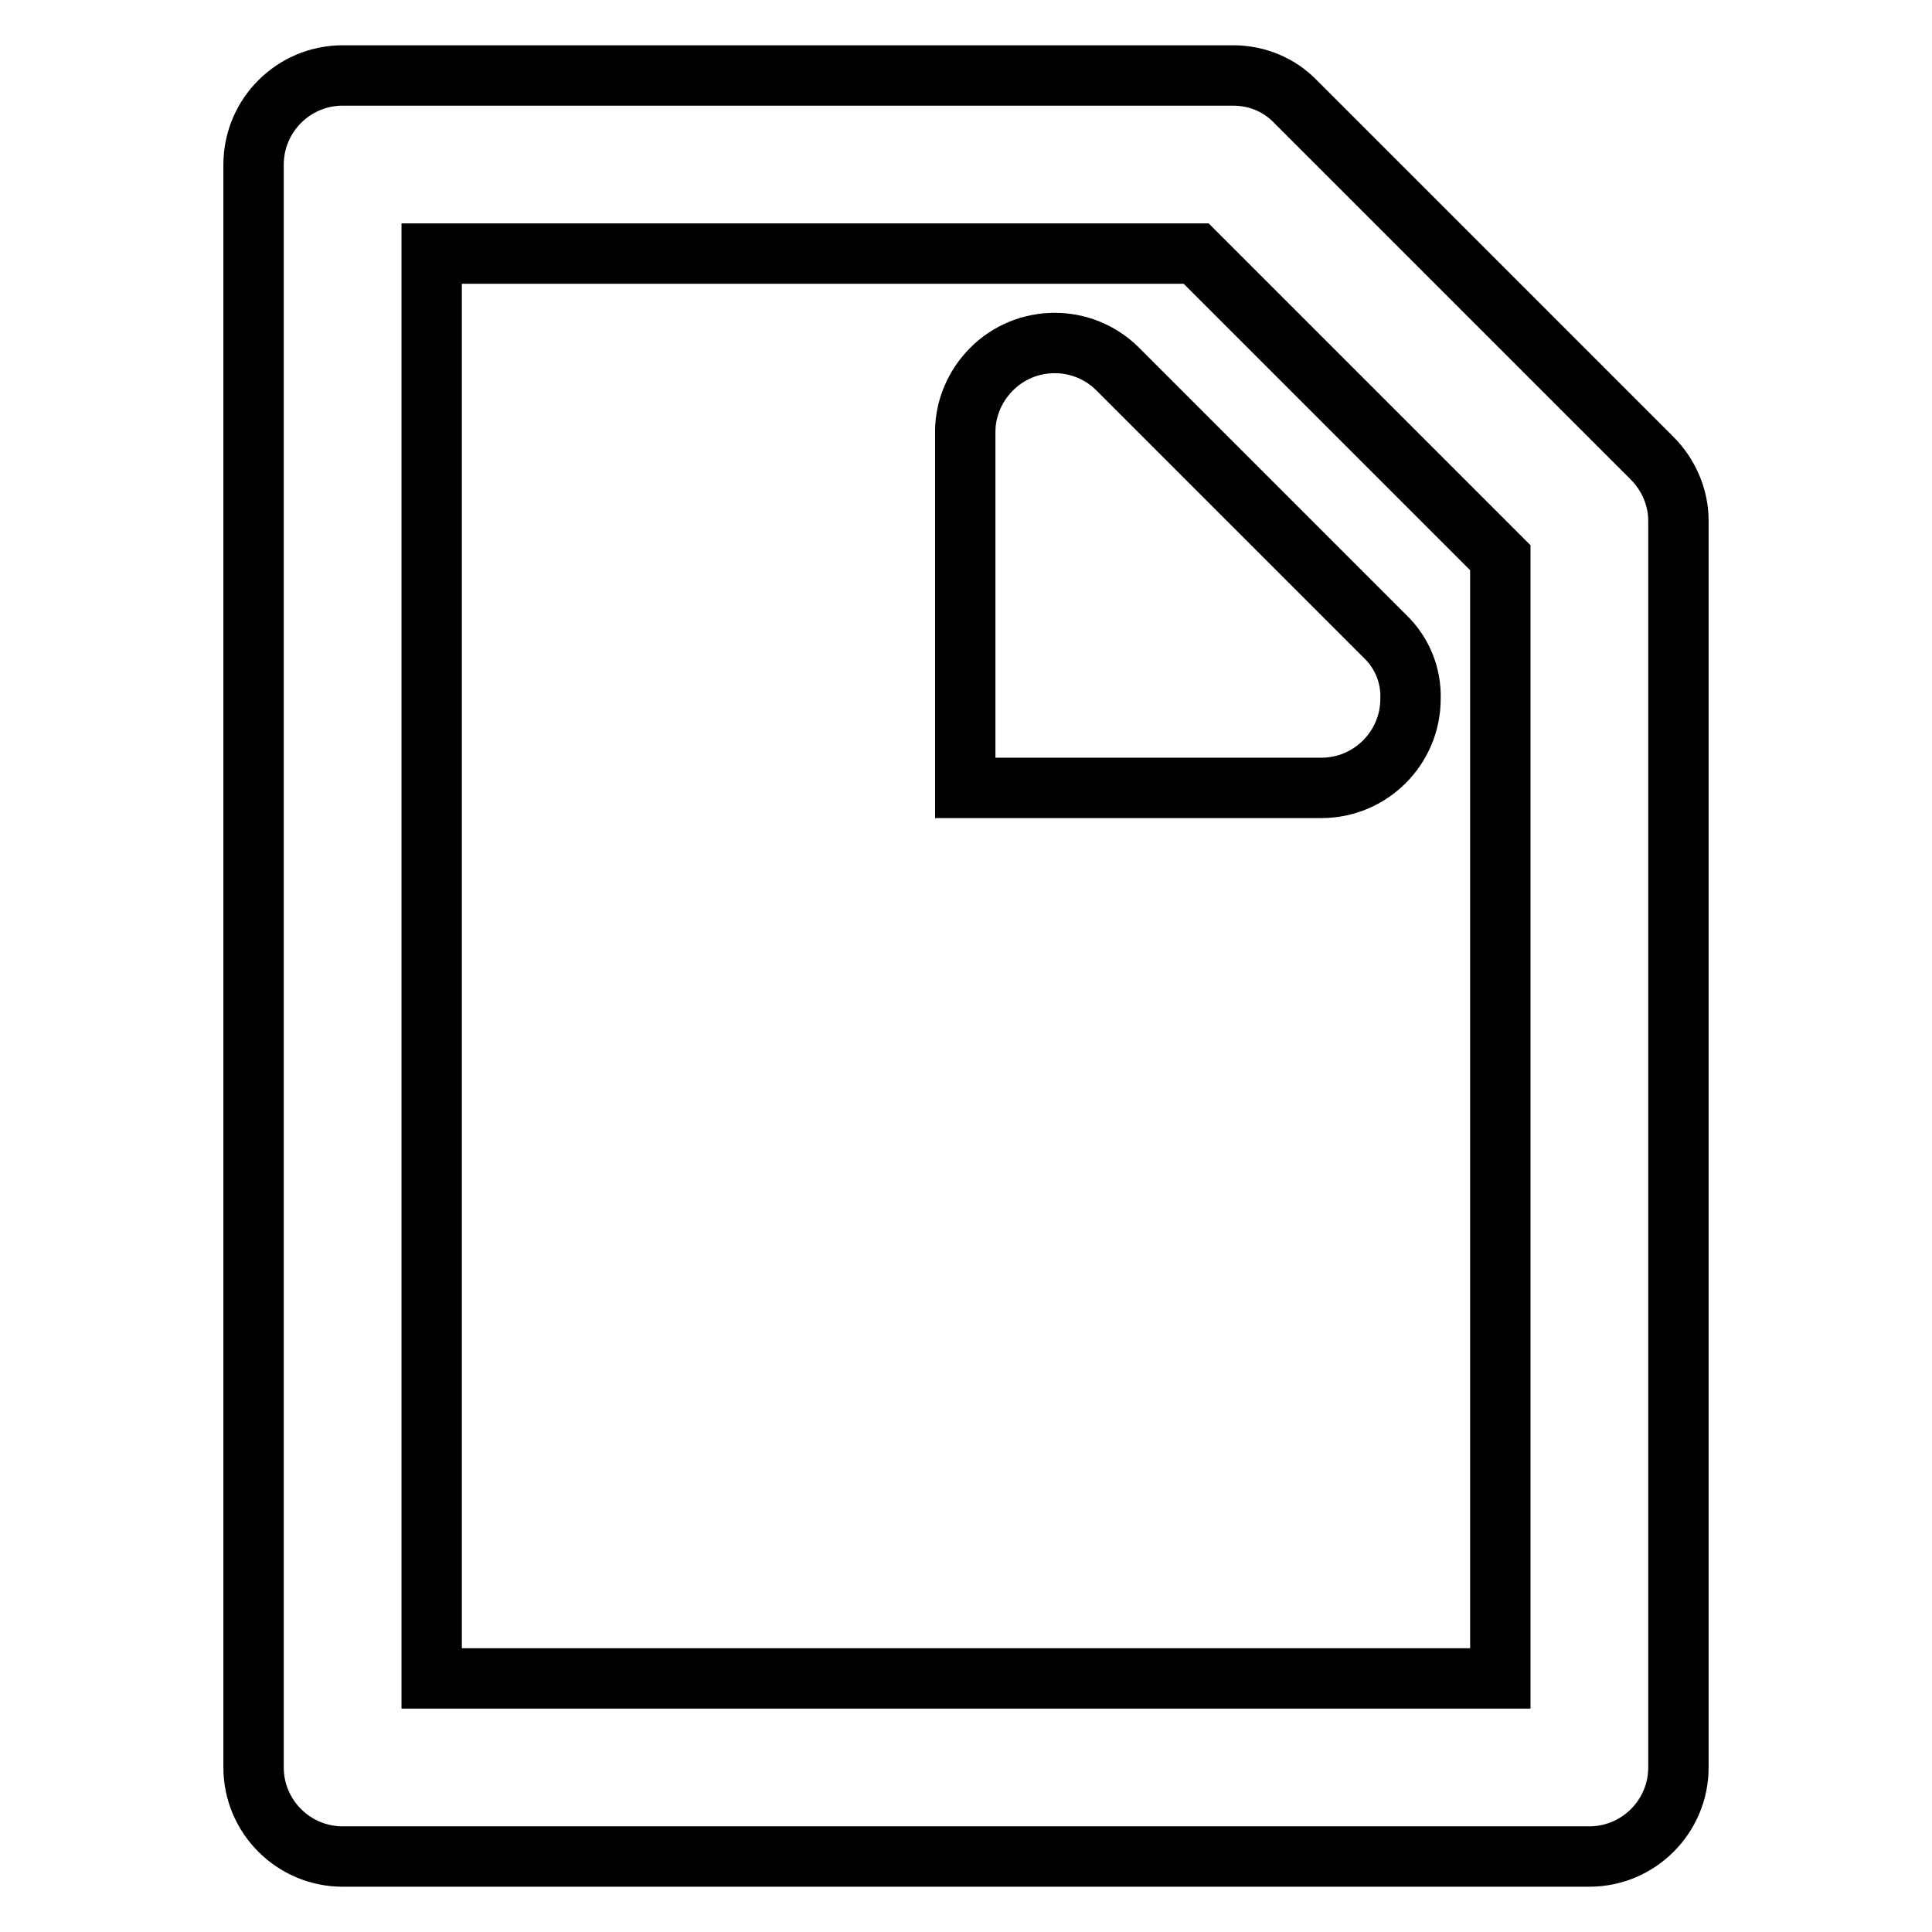 <?xml version="1.0" encoding="utf-8"?>
<!-- Svg Vector Icons : http://www.onlinewebfonts.com/icon -->
<!DOCTYPE svg PUBLIC "-//W3C//DTD SVG 1.1//EN" "http://www.w3.org/Graphics/SVG/1.1/DTD/svg11.dtd">
<svg version="1.1" xmlns="http://www.w3.org/2000/svg" xmlns:xlink="http://www.w3.org/1999/xlink" x="0px" y="0px" viewBox="0 0 256 256" enable-background="new 0 0 256 256" xml:space="preserve">
<g> <path stroke-width="8" fill-opacity="0" stroke="#000000"  d="M210.6,246H45.4c-6.5,0-11.8-5.3-11.8-11.8l0,0V21.8c0-6.5,5.3-11.8,11.8-11.8h118c3.1,0,6.1,1.2,8.3,3.5 l47.2,47.2c2.2,2.2,3.5,5.2,3.5,8.3v165.2C222.4,240.7,217.1,246,210.6,246L210.6,246L210.6,246z M57.2,222.4h141.6V73.9 l-40.3-40.3H57.2V222.4z M183.5,84.3l-35.4-35.4c-4.6-4.6-12.1-4.6-16.7,0c-2.2,2.2-3.5,5.2-3.5,8.3v47.2h47.2 c6.5,0,11.8-5.3,11.8-11.8C187,89.5,185.8,86.5,183.5,84.3L183.5,84.3z"/></g>
</svg>